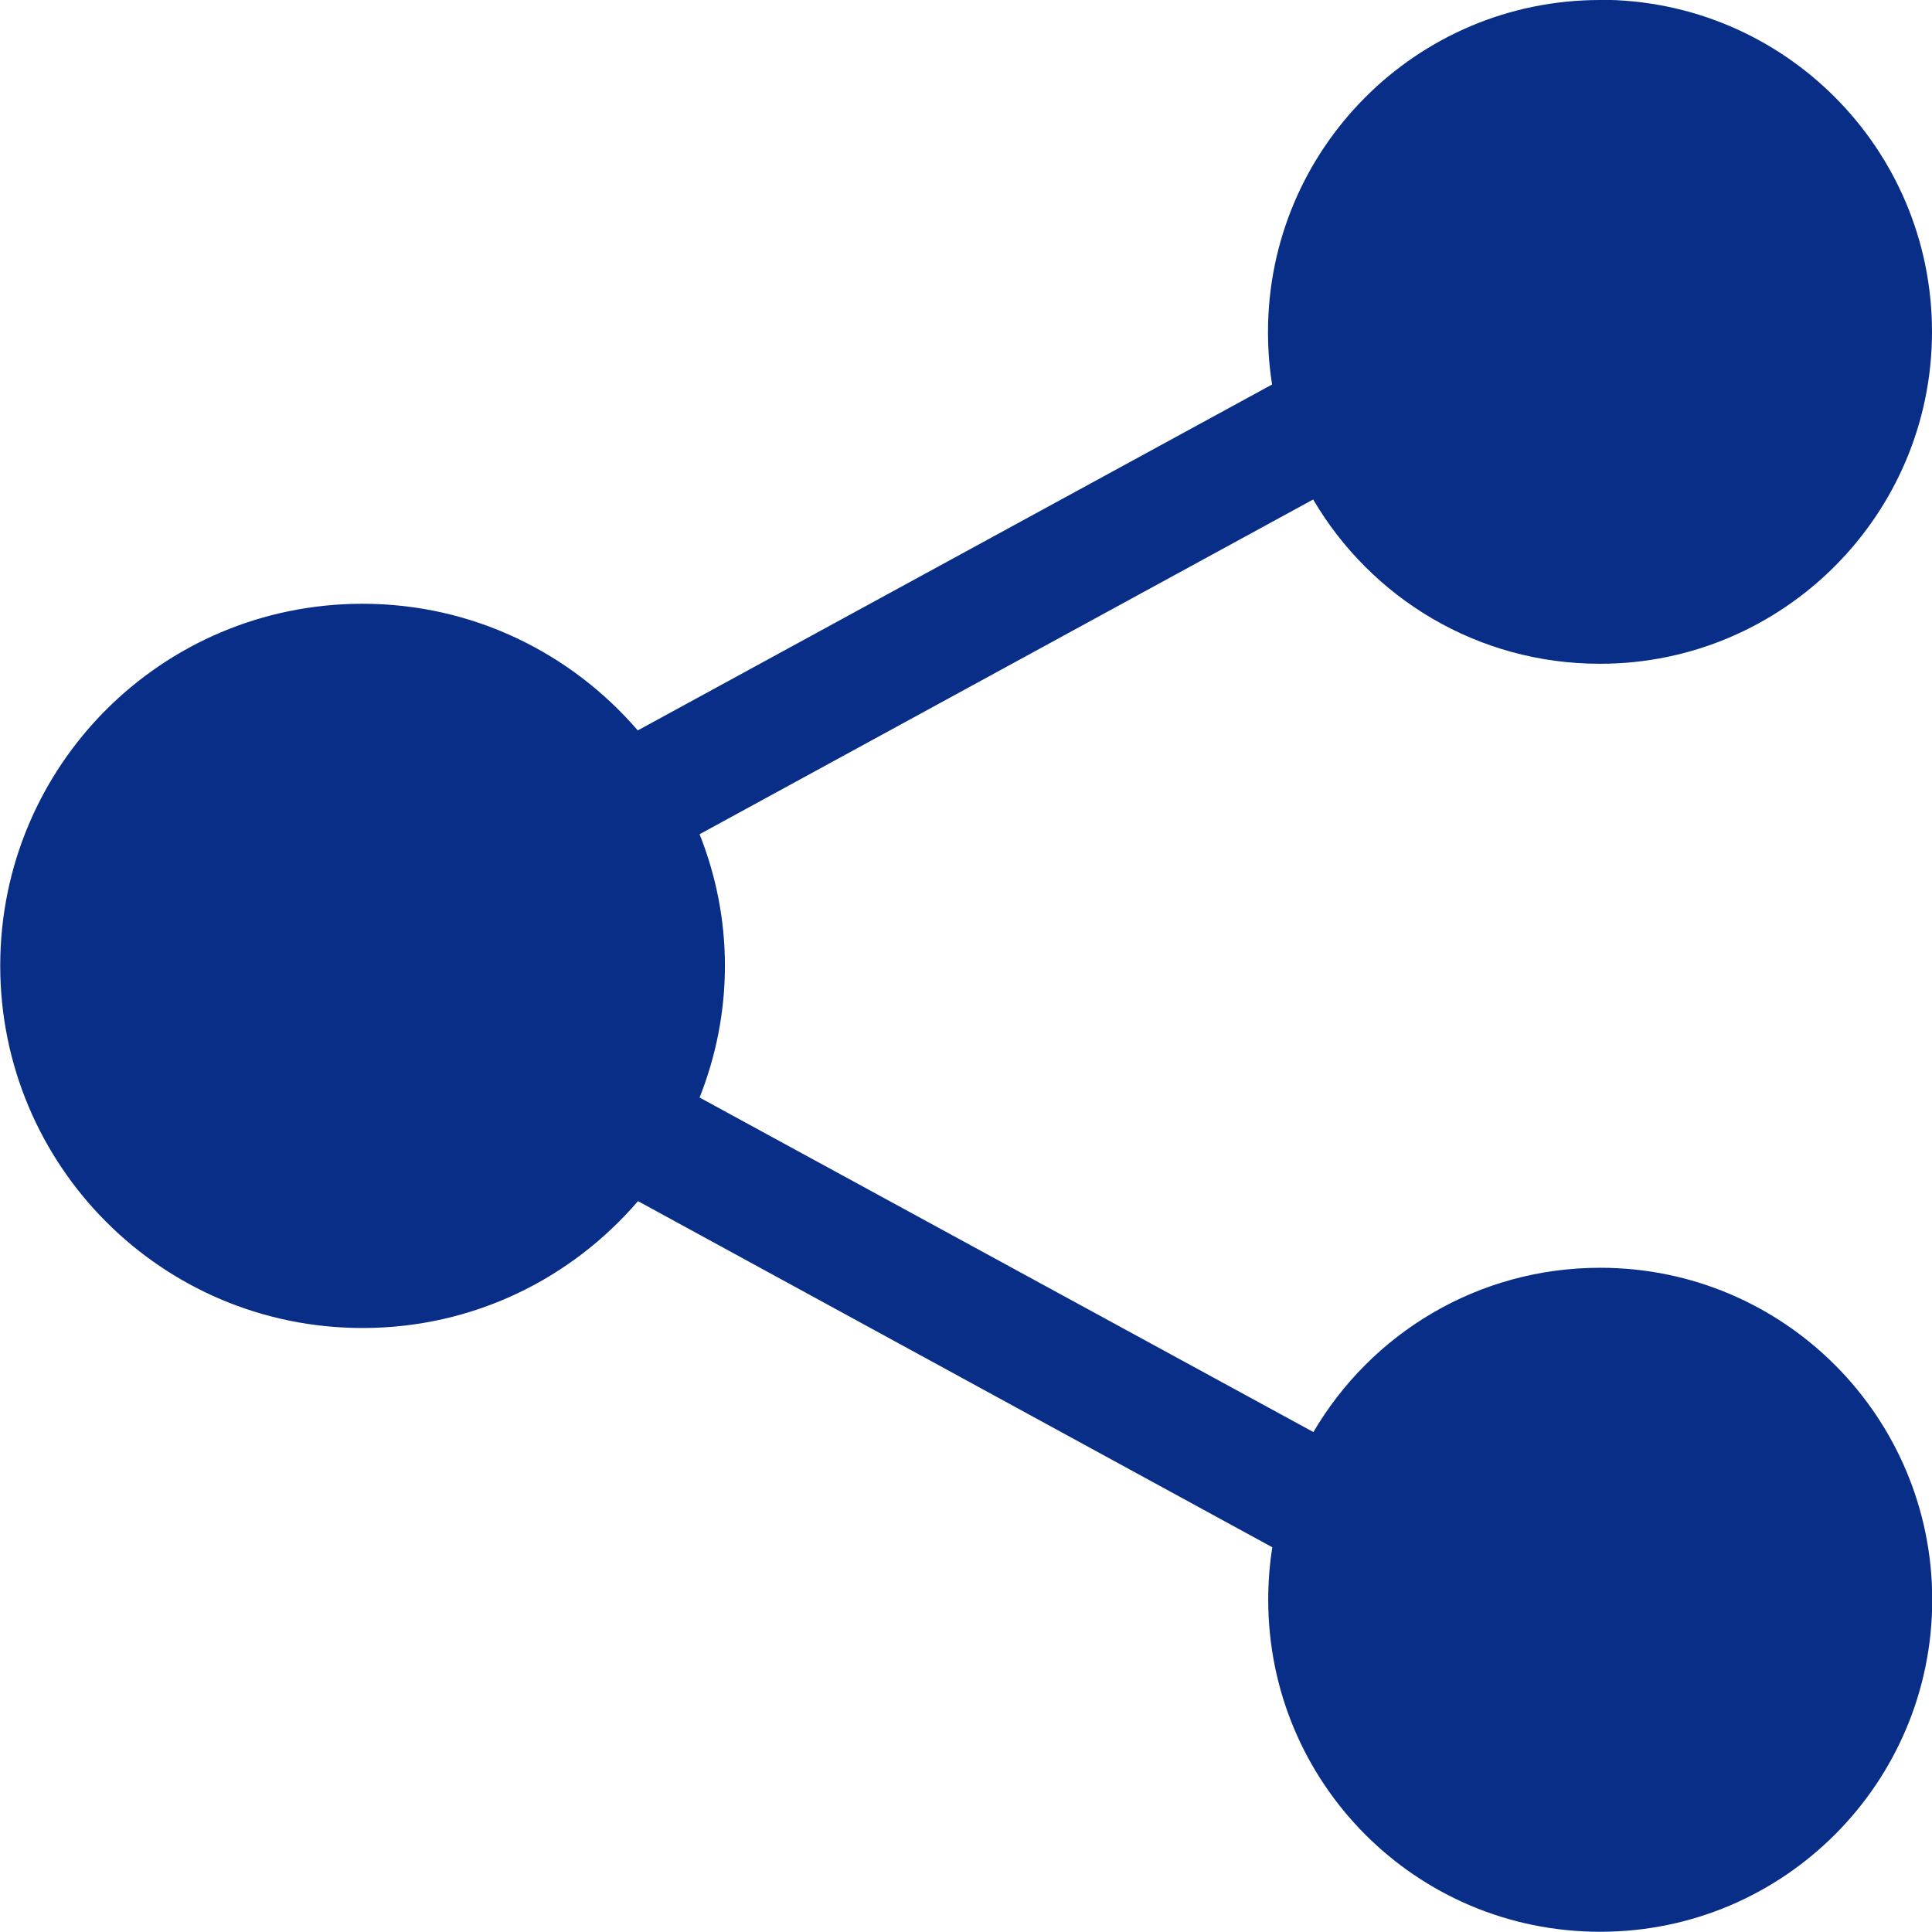 <svg id="svg1144" height="512" fill="#082e87" viewBox="0 0 8.467 8.467" width="512" xmlns="http://www.w3.org/2000/svg" xmlns:svg="http://www.w3.org/2000/svg"><g id="layer2"><path id="path2191" d="m7.012-0c-.806 0-1.455.655-1.455 1.455 0 .078.006.156.018.23l-2.78 1.516c-.292-.339-.723-.555-1.206-.555-.882 0-1.588.712-1.588 1.586 0 .874.706 1.588 1.588 1.588.485 0 .915-.216 1.207-.556l2.78 1.517c-.012.074-.018.152-.018.23 0 .801.646 1.455 1.455 1.455.806 0 1.455-.654 1.455-1.455 0-.801-.649-1.455-1.455-1.455-.538 0-1.004.289-1.257.72l-2.69-1.466c.071-.179.111-.374.111-.578 0-.203-.04-.397-.111-.576l2.689-1.467c.253.431.719.72 1.257.72.803 0 1.455-.654 1.455-1.455 0-.801-.649-1.455-1.455-1.455z" font-variant-ligatures="normal" font-variant-position="normal" font-variant-caps="normal" font-variant-numeric="normal" font-variant-alternates="normal" font-feature-settings="normal" text-indent="0" text-align="start" text-decoration-line="none" text-decoration-style="solid" text-decoration-color="rgb(0,0,0)" text-transform="none" text-orientation="mixed" white-space="normal" shape-padding="0" isolation="auto" mix-blend-mode="normal" solid-color="rgb(0,0,0)" solid-opacity="1" vector-effect="none"/></g></svg>